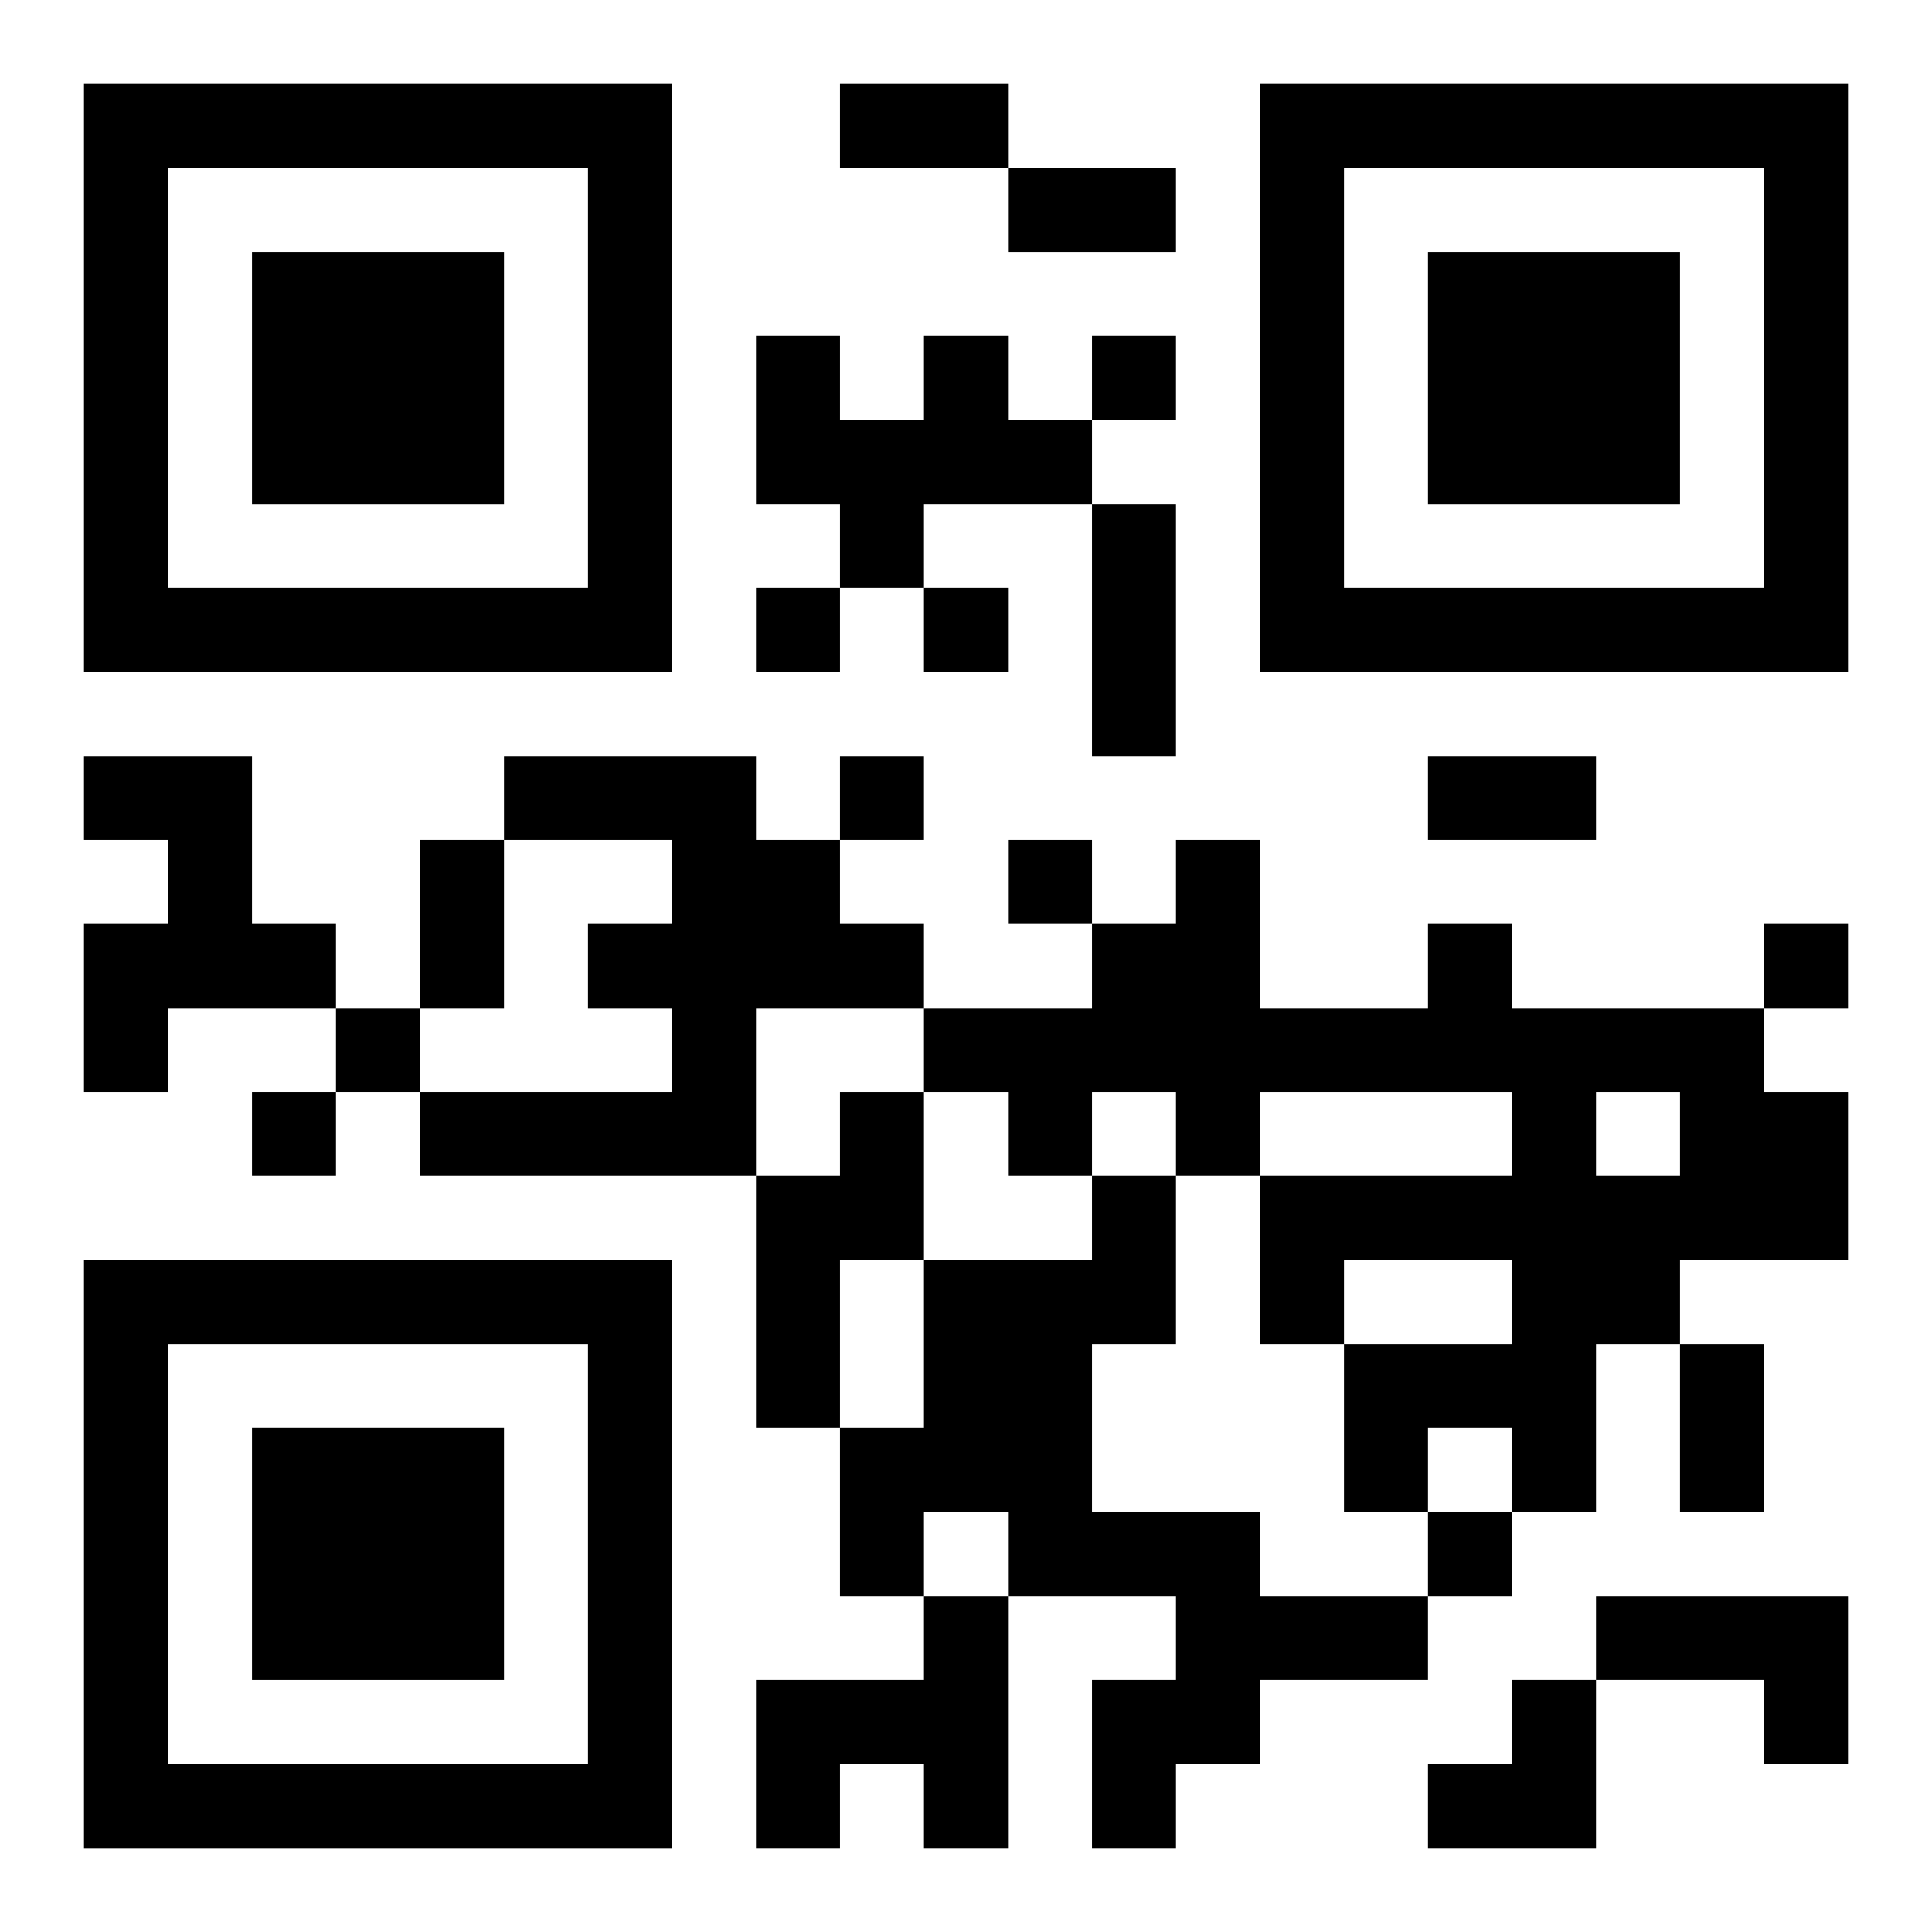 <?xml version="1.0" encoding="UTF-8"?>
<svg width="250" height="250" baseProfile="full" version="1.1" viewBox="-1 -1 23 23" xmlns="http://www.w3.org/2000/svg" xmlns:xlink="http://www.w3.org/1999/xlink"><symbol id="a"><path d="m0 7v7h7v-7h-7zm1 1h5v5h-5v-5zm1 1v3h3v-3h-3z"/></symbol><use y="-7" xlink:href="#a"/><use y="7" xlink:href="#a"/><use x="14" y="-7" xlink:href="#a"/><path d="m10 3h1v1h1v1h-2v1h-1v-1h-1v-2h1v1h1v-1m-10 5h2v2h1v1h-2v1h-1v-2h1v-1h-1v-1m5 0h3v1h1v1h1v1h-2v2h-4v-1h3v-1h-1v-1h1v-1h-2v-1m11 2h1v1h3v1h1v2h-2v1h-1v2h-1v-1h-1v1h-1v-2h2v-1h-2v1h-1v-2h3v-1h-3v1h-1v-1h-1v1h-1v-1h-1v-1h2v-1h1v-1h1v2h2v-1m2 2v1h1v-1h-1m-9 0h1v2h-1v2h-1v-3h1v-1m3 1h1v2h-1v2h2v1h2v1h-2v1h-1v1h-1v-2h1v-1h-2v-1h-1v1h-1v-2h1v-2h2v-1m-2 5h1v3h-1v-1h-1v1h-1v-2h2v-1m8 0h3v2h-1v-1h-2v-1m-6-15v1h1v-1h-1m-4 3v1h1v-1h-1m2 0v1h1v-1h-1m-1 2v1h1v-1h-1m2 1v1h1v-1h-1m9 1v1h1v-1h-1m-17 1v1h1v-1h-1m-1 1v1h1v-1h-1m14 5v1h1v-1h-1m-7-17h2v1h-2v-1m2 1h2v1h-2v-1m1 4h1v3h-1v-3m4 3h2v1h-2v-1m-12 1h1v2h-1v-2m15 6h1v2h-1v-2m-3 4m1 0h1v2h-2v-1h1z"/></svg>
